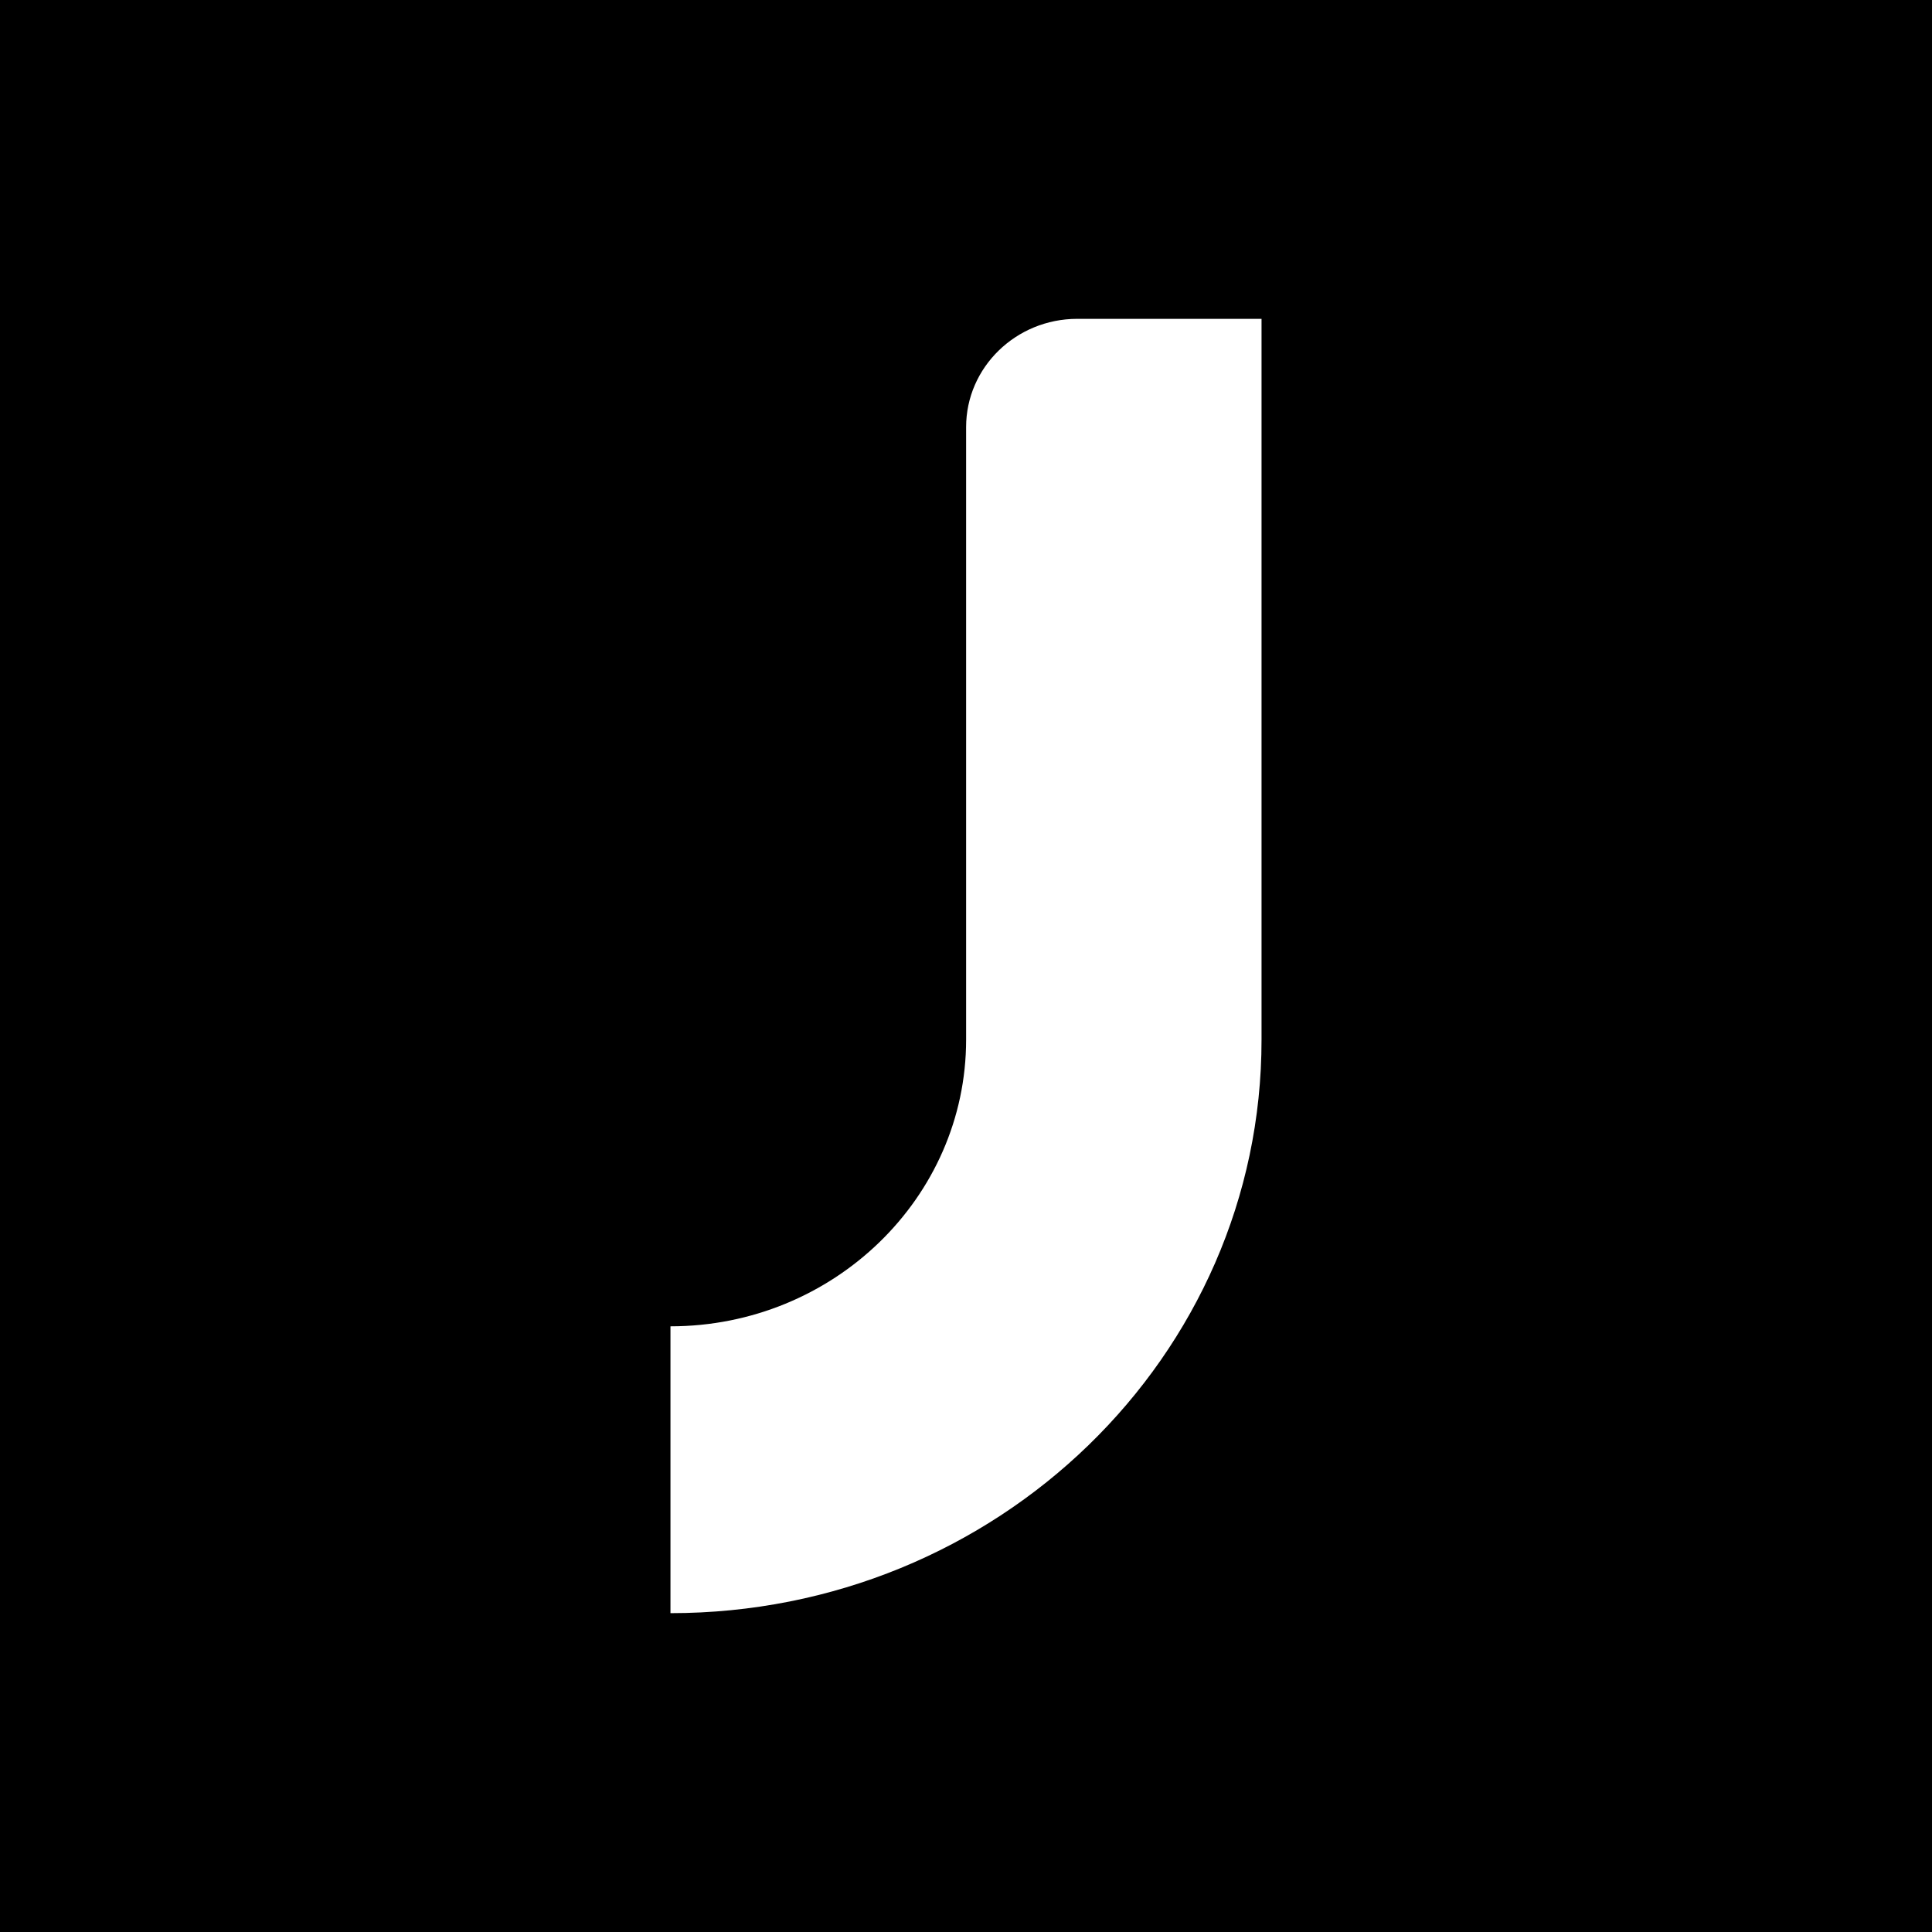 <svg width="32" height="32" viewBox="0 0 32 32" fill="none" xmlns="http://www.w3.org/2000/svg">
<rect width="32" height="32" fill="black"/>
<path d="M17.843 5.281H20.895V17.219C20.898 22.465 16.514 26.719 11.105 26.719V21.968C13.803 21.968 16.002 19.838 16.002 17.219V7.073C16.002 6.086 16.826 5.281 17.843 5.281Z" fill="white"/>
</svg>
